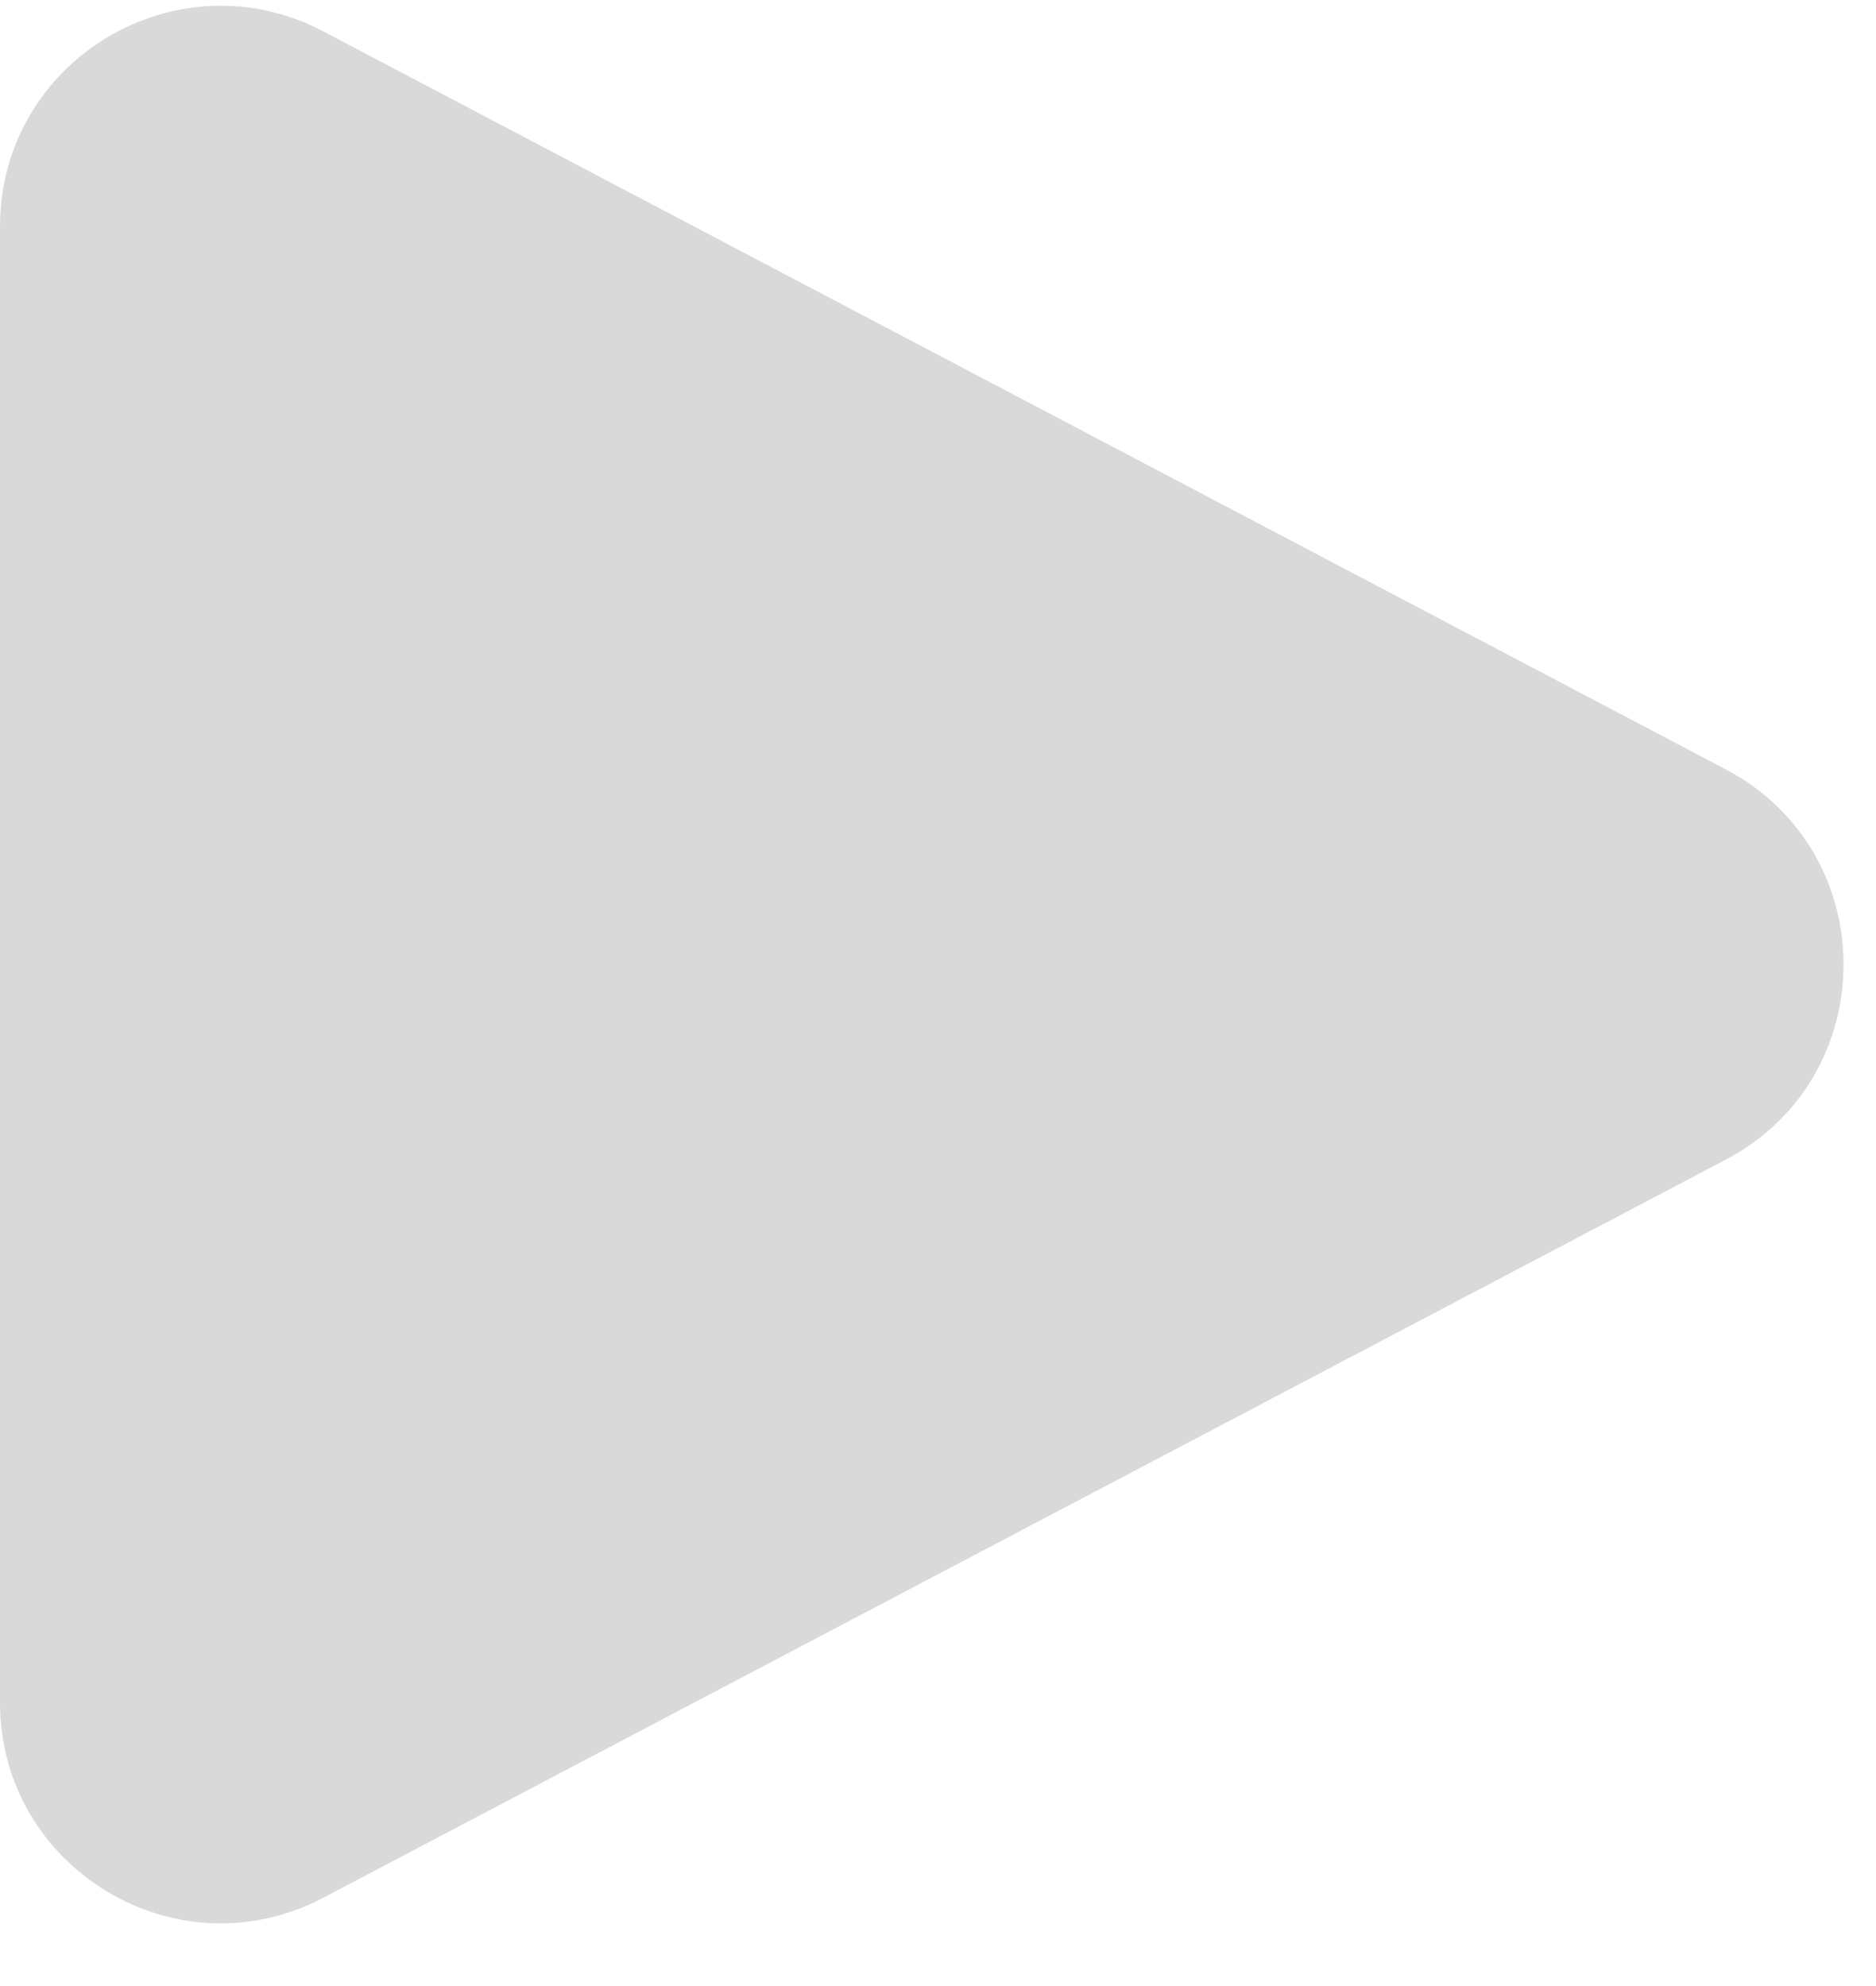 <?xml version="1.0" encoding="UTF-8"?> <svg xmlns="http://www.w3.org/2000/svg" width="17" height="18" viewBox="0 0 17 18" fill="none"><path d="M15.637 6.972C17.062 7.722 17.062 9.762 15.637 10.511L2.931 17.199C1.6 17.9 -1.29115e-06 16.934 -1.22536e-06 15.429L-6.40745e-07 2.054C-5.74958e-07 0.549 1.6 -0.416 2.931 0.285L15.637 6.972Z" fill="#D9D9D9"></path></svg> 